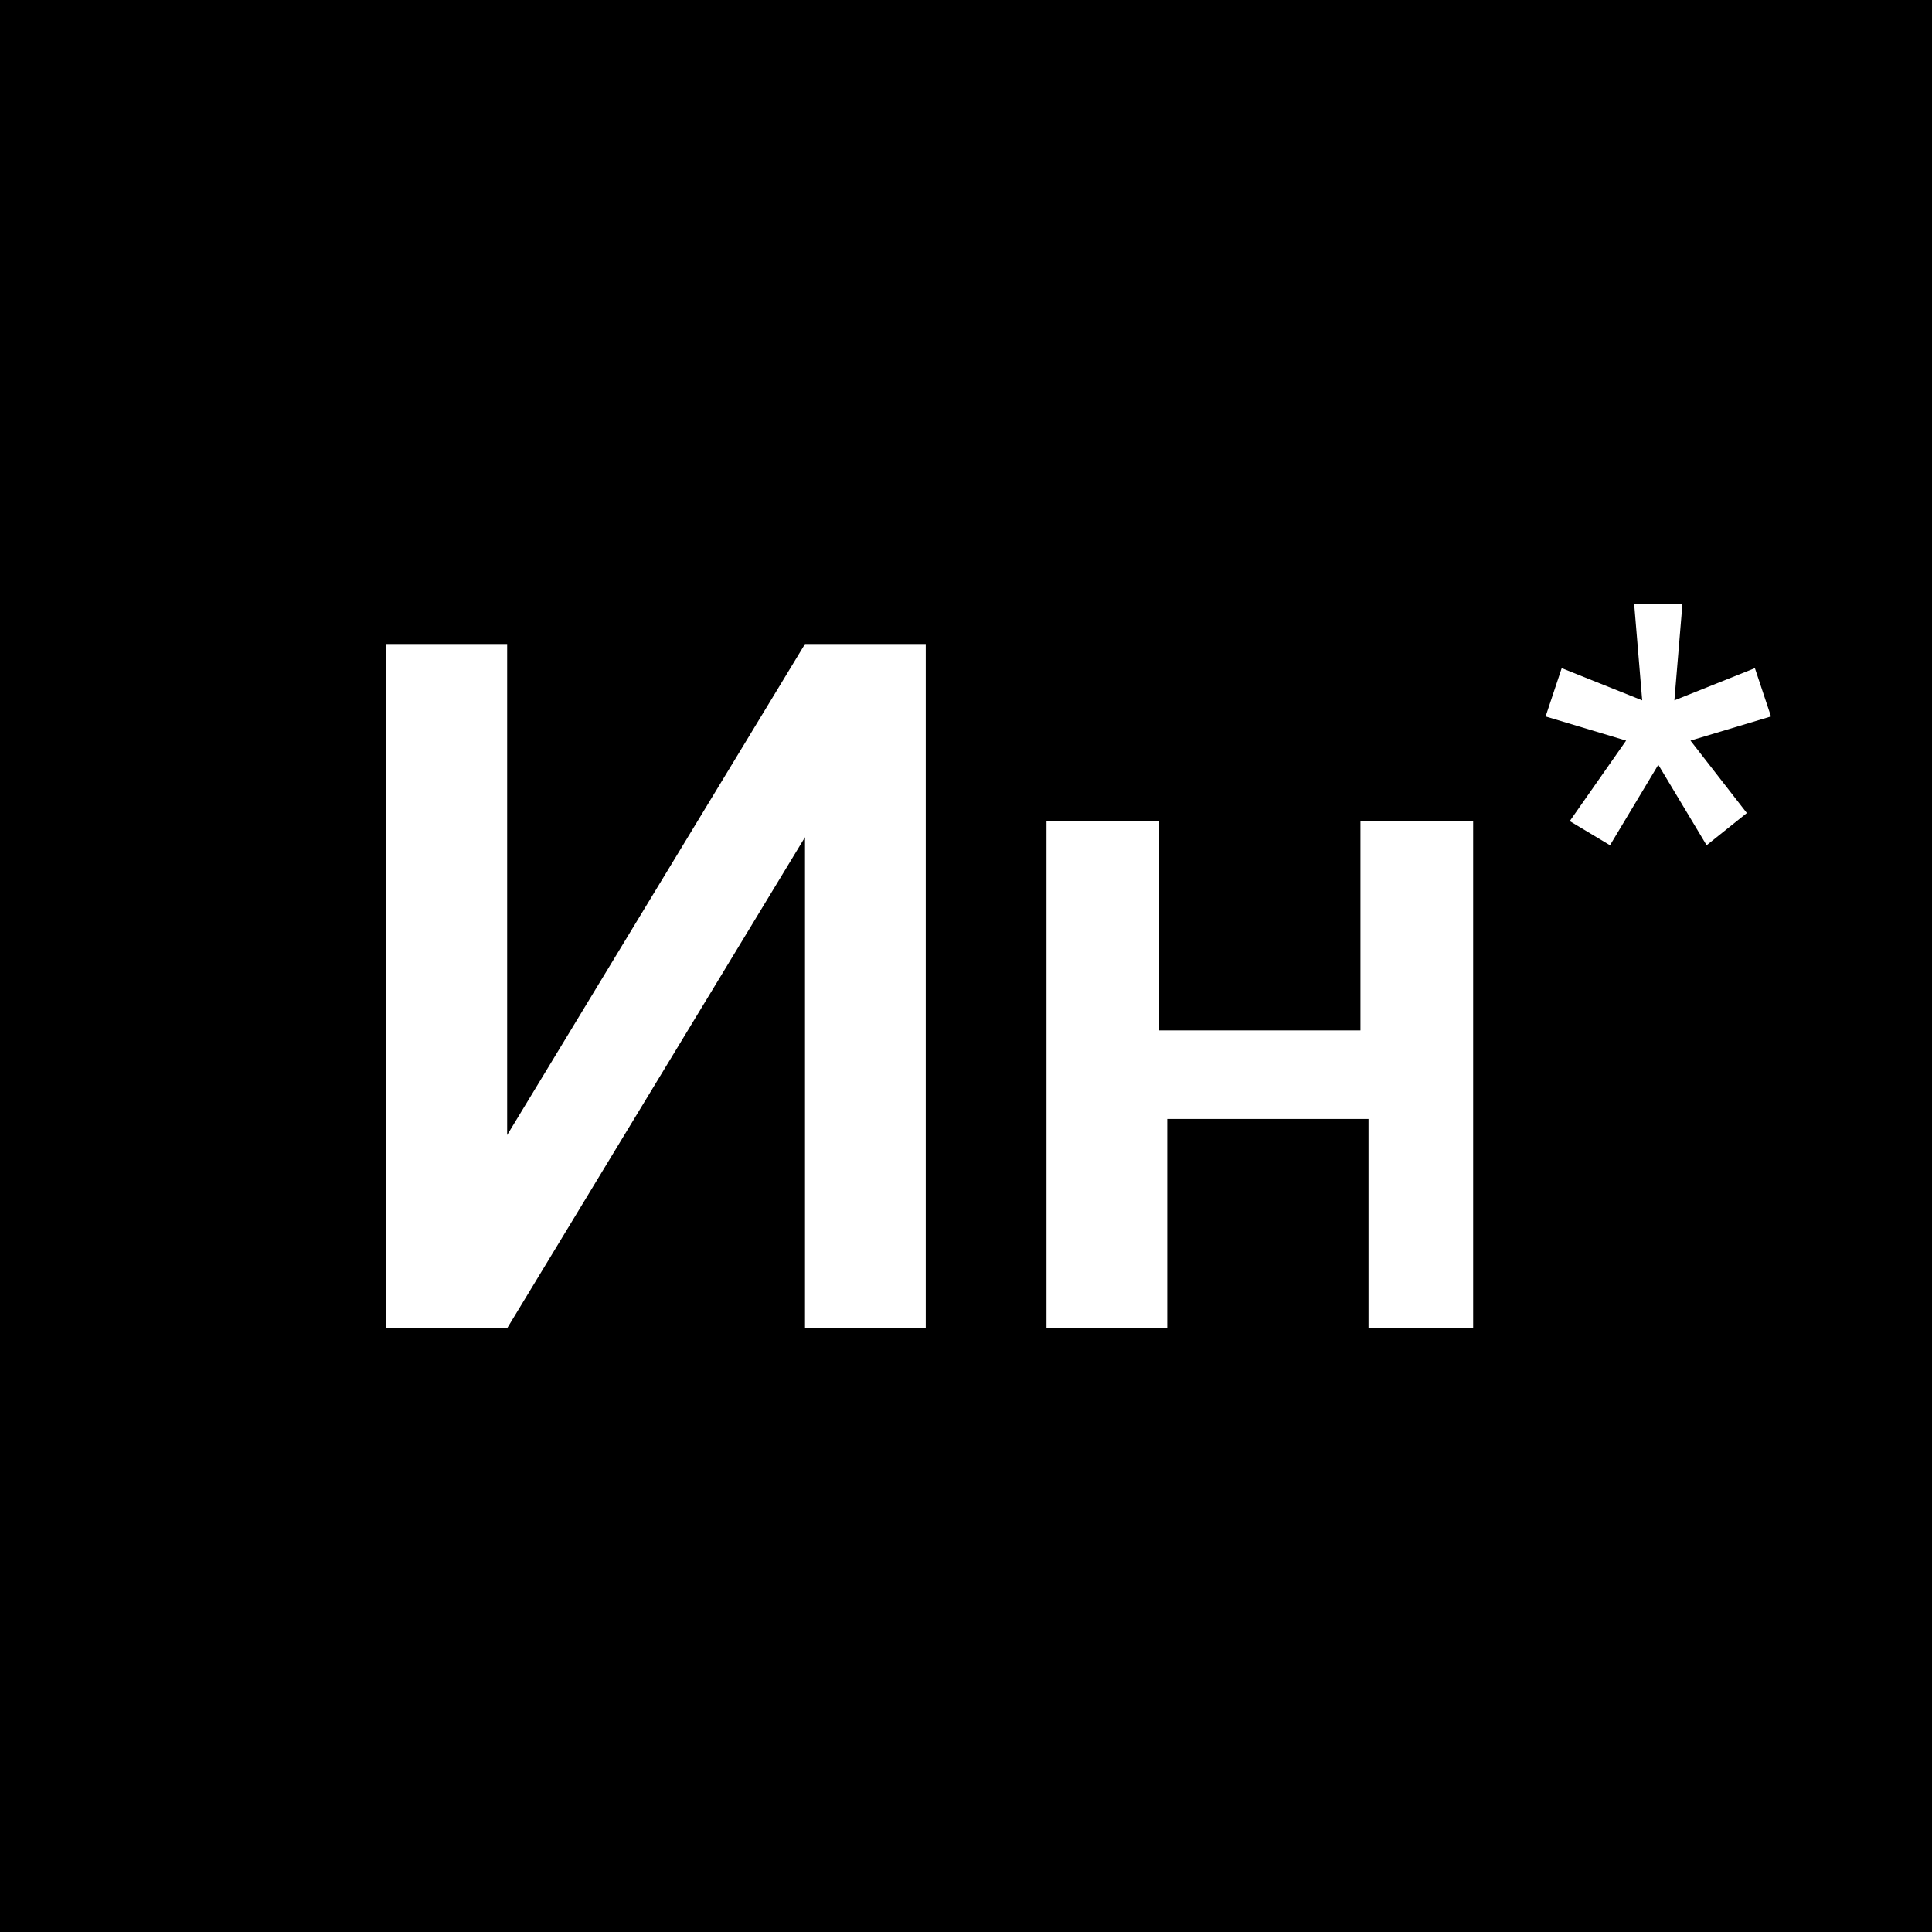 <?xml version="1.0" encoding="UTF-8"?> <!-- Generator: Adobe Illustrator 26.0.3, SVG Export Plug-In . SVG Version: 6.00 Build 0) --> <svg xmlns="http://www.w3.org/2000/svg" xmlns:xlink="http://www.w3.org/1999/xlink" id="Layer_1" x="0px" y="0px" viewBox="0 0 24 24" style="enable-background:new 0 0 24 24;" xml:space="preserve"> <style type="text/css"> .st0{fill:#FFFFFF;} </style> <rect width="24" height="24"></rect> <g> <path class="st0" d="M10,8h1.5v8.5H10v-6.1l-3.7,6.1H4.8V8h1.5v6.1L10,8z"></path> <path class="st0" d="M18.4,16.5H17v-2.6h-2.5v2.6H13v-6.3h1.4v2.6h2.5v-2.6h1.4v6.3H18.4z"></path> <path class="st0" d="M20.2,9.2l-1-0.3l0.2-0.6l1,0.4l-0.1-1.2h0.6l-0.1,1.2l1-0.4L22,8.9l-1,0.3l0.7,0.9l-0.5,0.4l-0.6-1l-0.6,1 l-0.5-0.3L20.2,9.2z"></path> </g> </svg> 